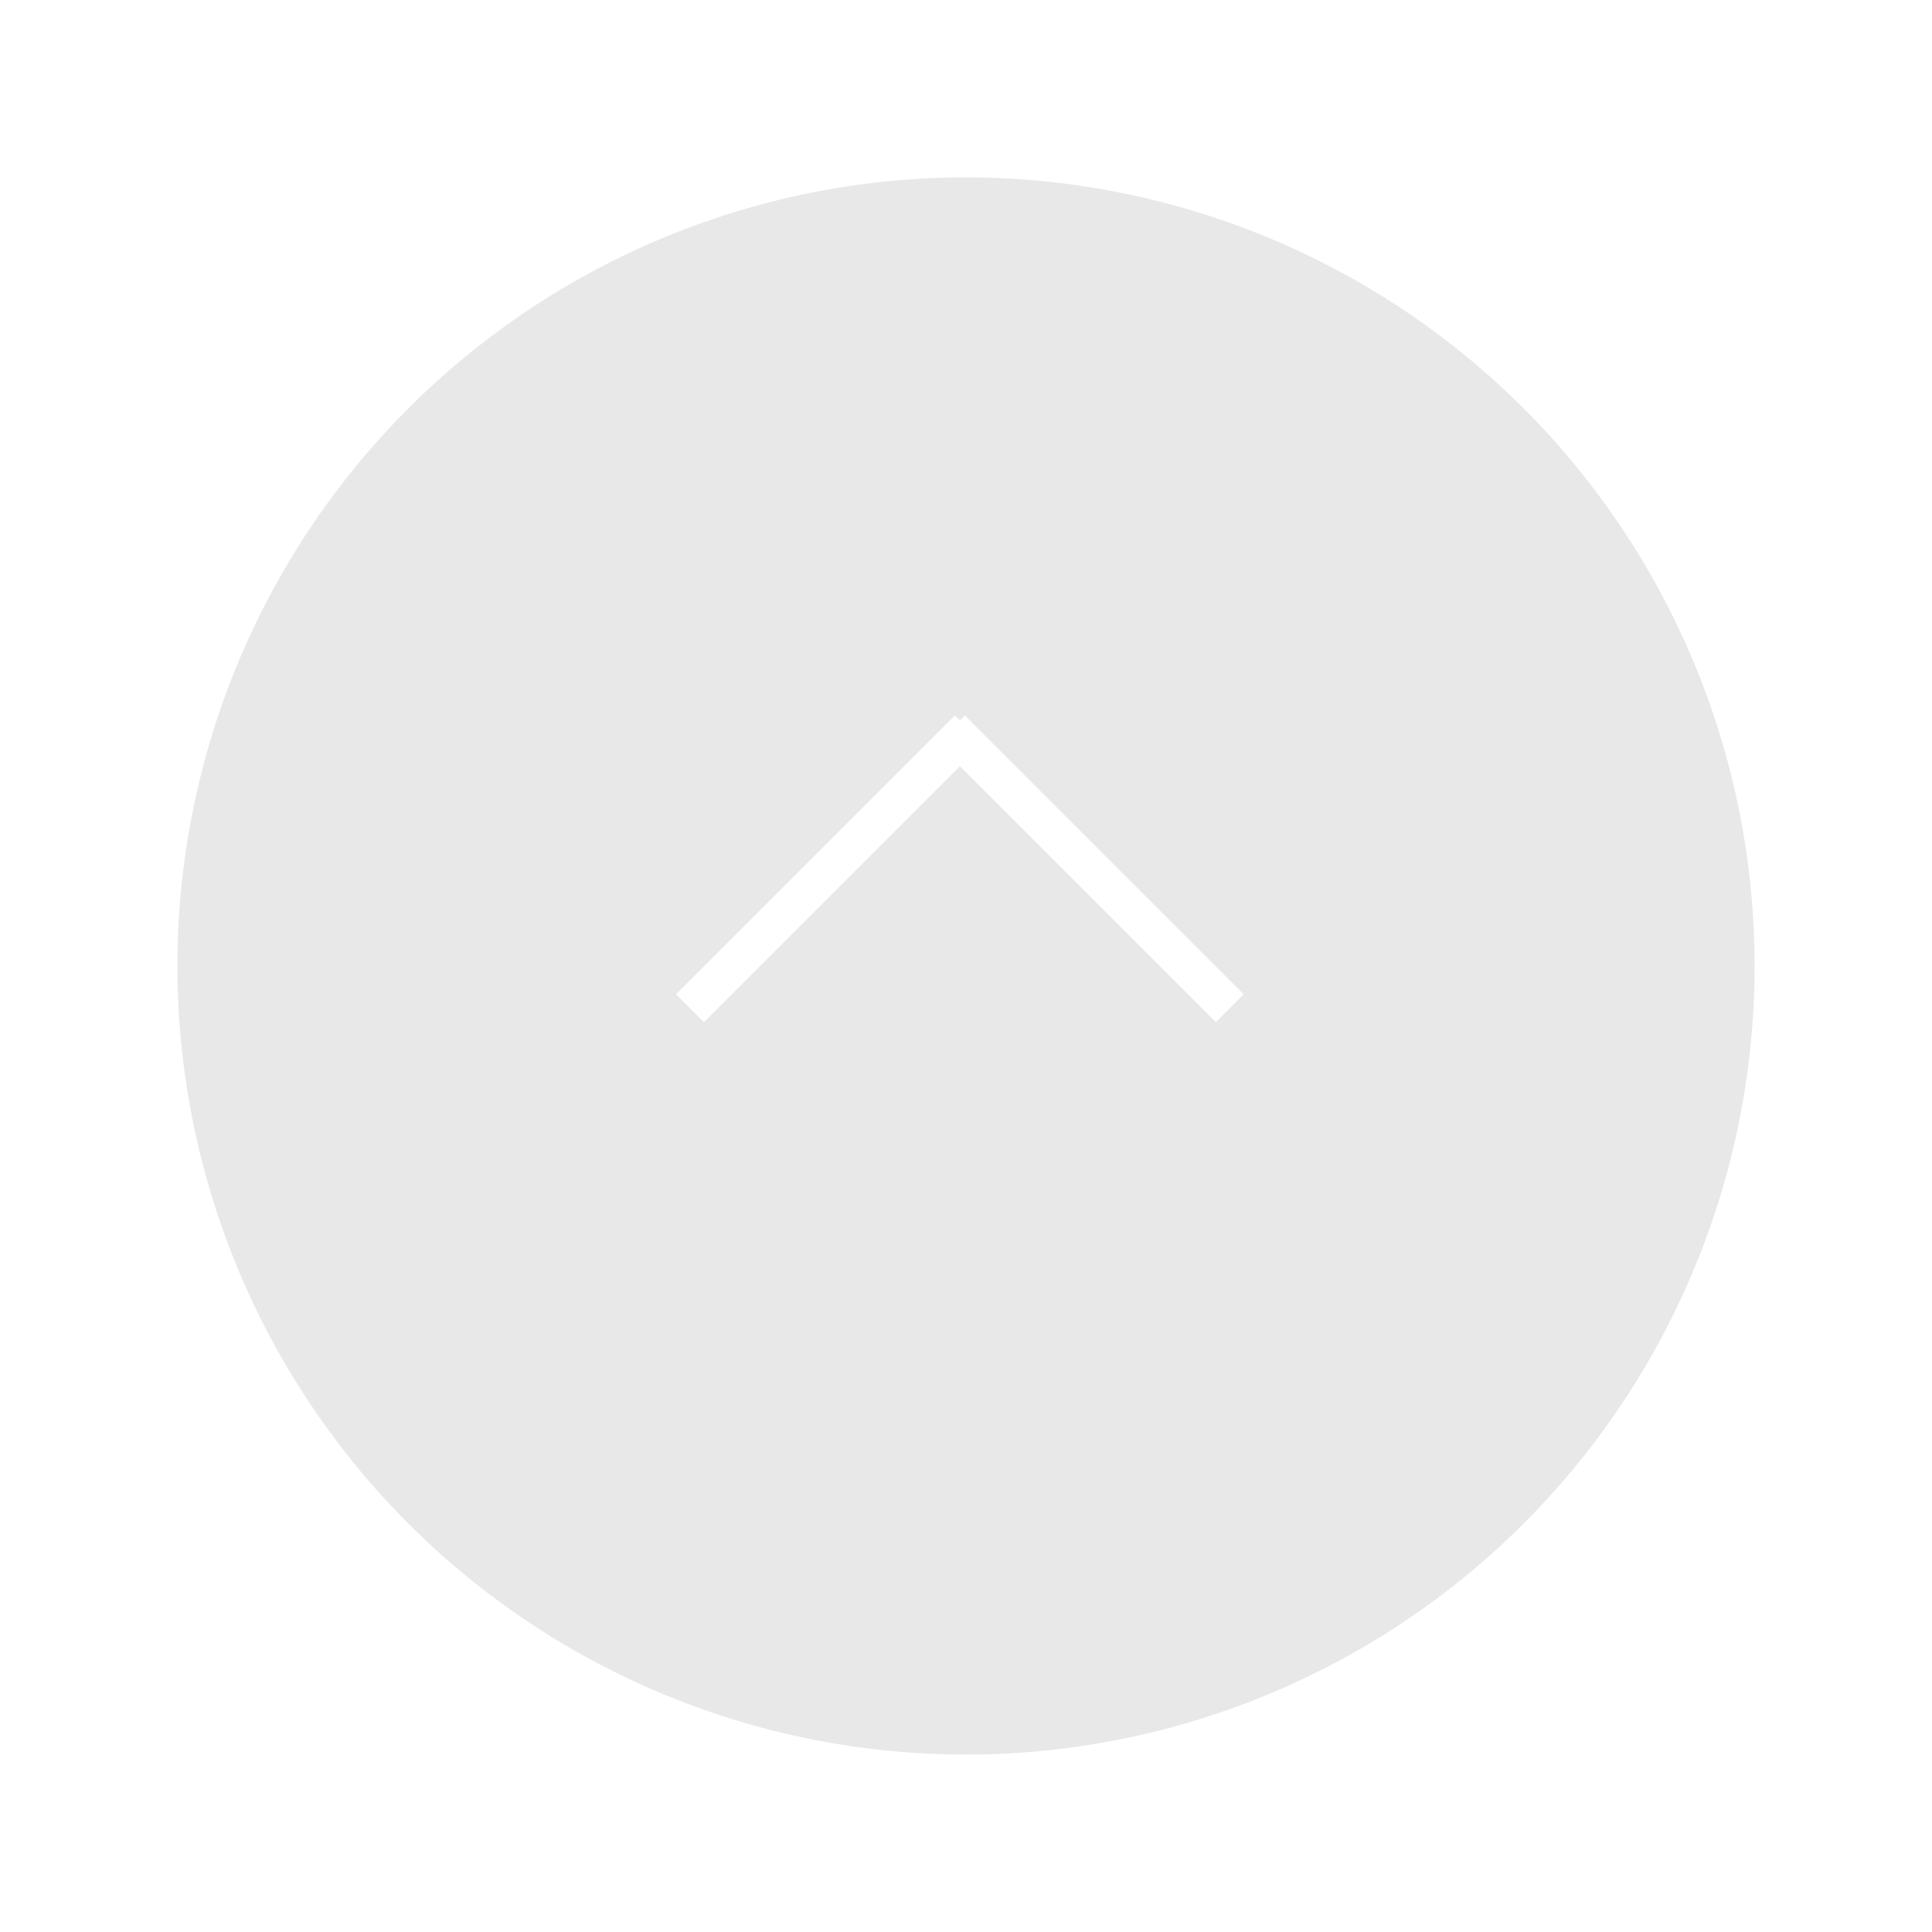 <svg xmlns="http://www.w3.org/2000/svg" xmlns:xlink="http://www.w3.org/1999/xlink" width="98" height="98" viewBox="0 0 98 98">
  <defs>
    <filter id="パス_313" x="0" y="0" width="98" height="98" filterUnits="userSpaceOnUse">
      <feOffset dy="3" input="SourceAlpha"/>
      <feGaussianBlur stdDeviation="3" result="blur"/>
      <feFlood flood-opacity="0.161"/>
      <feComposite operator="in" in2="blur"/>
      <feComposite in="SourceGraphic"/>
    </filter>
  </defs>
  <g id="グループ_412" data-name="グループ 412" transform="translate(-636 -2787.671)" opacity="0.1">
    <g transform="matrix(1, 0, 0, 1, 636, 2787.67)" filter="url(#パス_313)">
      <path id="パス_313-2" data-name="パス 313" d="M40,0A40,40,0,1,1,0,40,40,40,0,0,1,40,0Z" transform="translate(9 6)" fill="#111"/>
    </g>
    <g id="グループ_2" data-name="グループ 2" transform="translate(8.458 8.196)">
      <g id="グループ_1" data-name="グループ 1" transform="translate(661.646 2816.627)">
        <path id="線_34" data-name="線 34" d="M20,1H0V-1H20Z" transform="translate(14.133 -0.152) rotate(45)" fill="#fff"/>
        <path id="線_128" data-name="線 128" d="M20,1H0V-1H20Z" transform="translate(15.037 -0.152) rotate(135)" fill="#fff"/>
      </g>
    </g>
  </g>
</svg>
